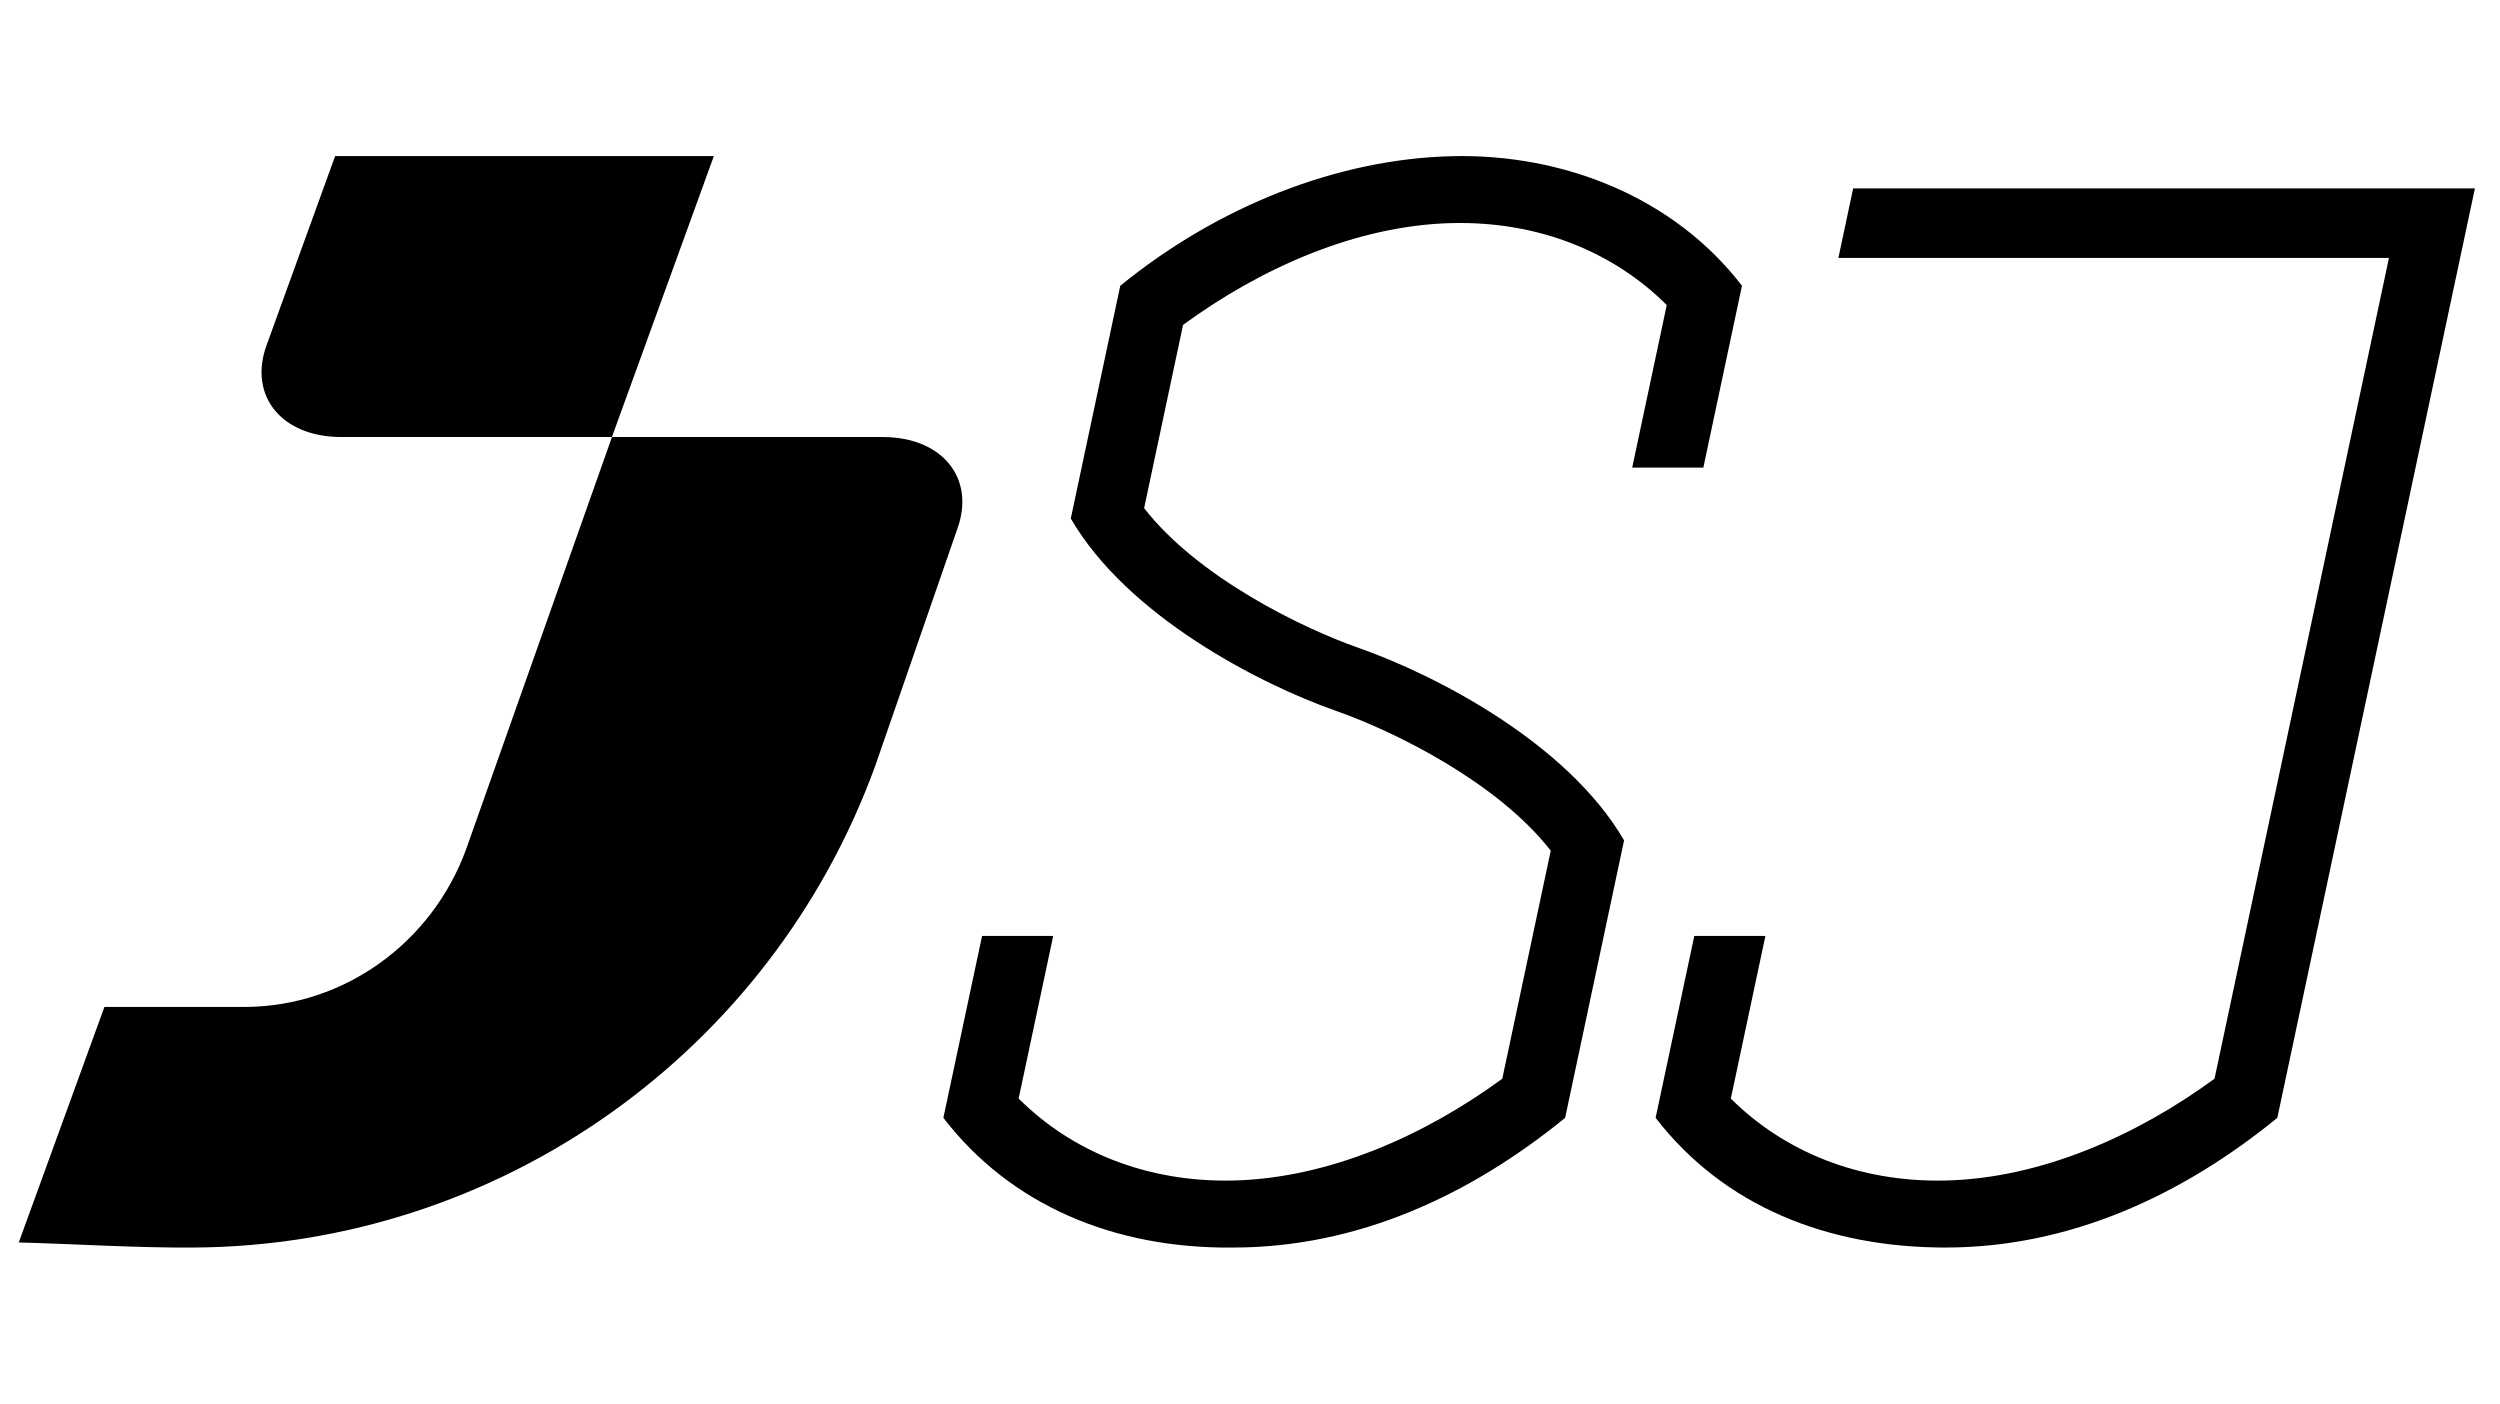 <svg width="57" height="32" viewBox="0 0 57 32" fill="none" xmlns="http://www.w3.org/2000/svg">
<path d="M56.428 4.295L51.923 25.487C49.748 27.261 47.186 28.444 44.352 28.444C41.658 28.442 39.302 27.499 37.748 25.487L38.63 21.34H40.251L39.463 25.047C40.673 26.254 42.378 26.959 44.352 26.916C46.526 26.867 48.709 25.898 50.491 24.595L54.468 5.881H41.915L42.252 4.295H56.428ZM33.113 3.561C30.491 3.621 27.759 4.708 25.542 6.516L24.414 11.822C25.7 14.039 28.705 15.593 30.469 16.211C31.779 16.67 34.141 17.83 35.357 19.396L34.252 24.595C32.471 25.898 30.288 26.866 28.113 26.916C26.14 26.959 24.434 26.254 23.225 25.047L24.013 21.34H22.391L21.509 25.487C23.033 27.468 25.387 28.474 28.113 28.444C30.948 28.444 33.509 27.26 35.685 25.487L37.029 19.161C35.743 16.944 32.739 15.39 30.974 14.771C29.664 14.312 27.303 13.152 26.086 11.586L26.974 7.407C28.756 6.105 30.939 5.136 33.113 5.086C35.087 5.043 36.792 5.748 38.002 6.955L37.214 10.662H38.836L39.717 6.515C38.156 4.485 35.63 3.502 33.113 3.561Z" fill="black"/>
<path d="M19.957 17.457C17.578 23.997 11.393 28.395 4.434 28.444C3.098 28.453 1.763 28.364 0.428 28.328L2.381 22.958C3.456 22.958 4.531 22.958 5.606 22.958C7.863 22.943 9.857 21.48 10.629 19.359L13.953 9.964H20.122C21.484 9.964 22.247 10.903 21.826 12.061L19.957 17.457ZM7.641 3.558L6.079 7.868C5.658 9.026 6.421 9.964 7.782 9.964H13.952L16.276 3.558H7.641Z" fill="black"/>
</svg>
